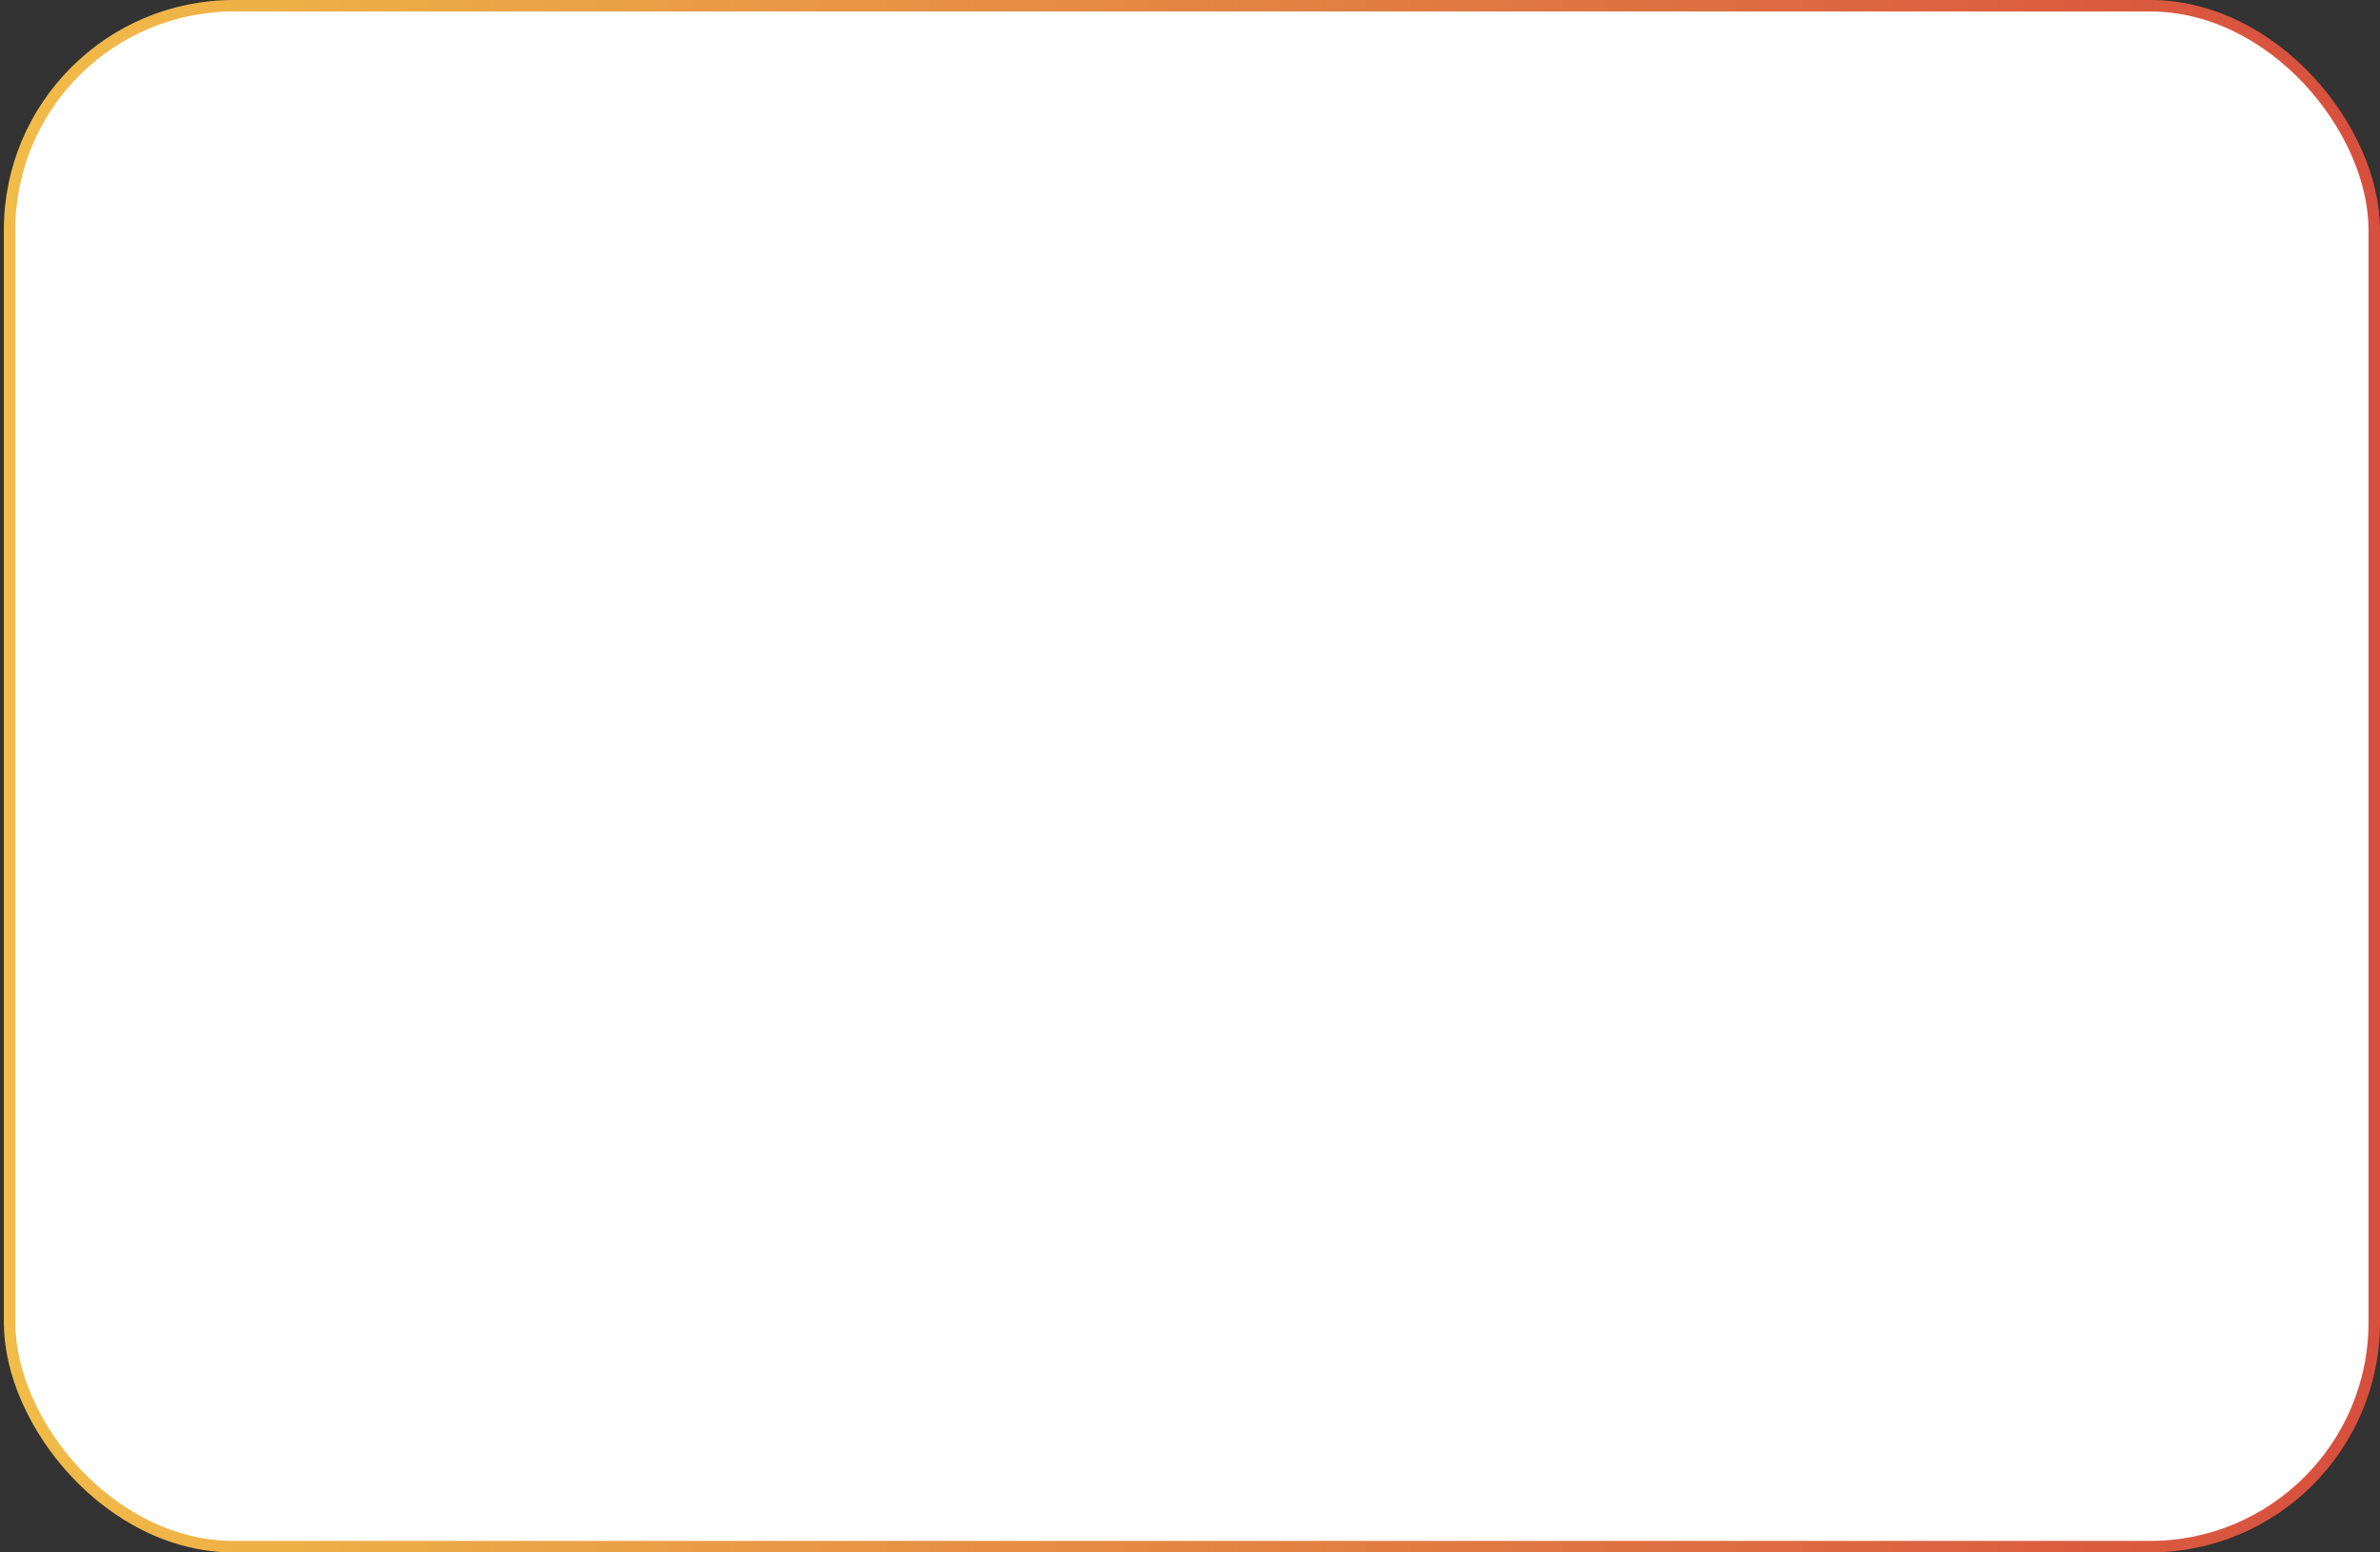<?xml version="1.0" encoding="UTF-8"?> <svg xmlns="http://www.w3.org/2000/svg" width="414" height="270" viewBox="0 0 414 270" fill="none"><rect x="0" y="0" width="414" height="270" fill="#333333" stroke="none"/><rect x="1.667" y="1" width="411.333" height="268" rx="39" fill="white"></rect><rect x="1.667" y="1" width="411.333" height="268" rx="39" stroke="url(#paint0_linear_54_511)" stroke-width="2"></rect><defs><linearGradient id="paint0_linear_54_511" x1="0.667" y1="135" x2="414" y2="135" gradientUnits="userSpaceOnUse"><stop stop-color="#F1BC48"></stop><stop offset="1" stop-color="#D74F3E"></stop></linearGradient></defs></svg> 